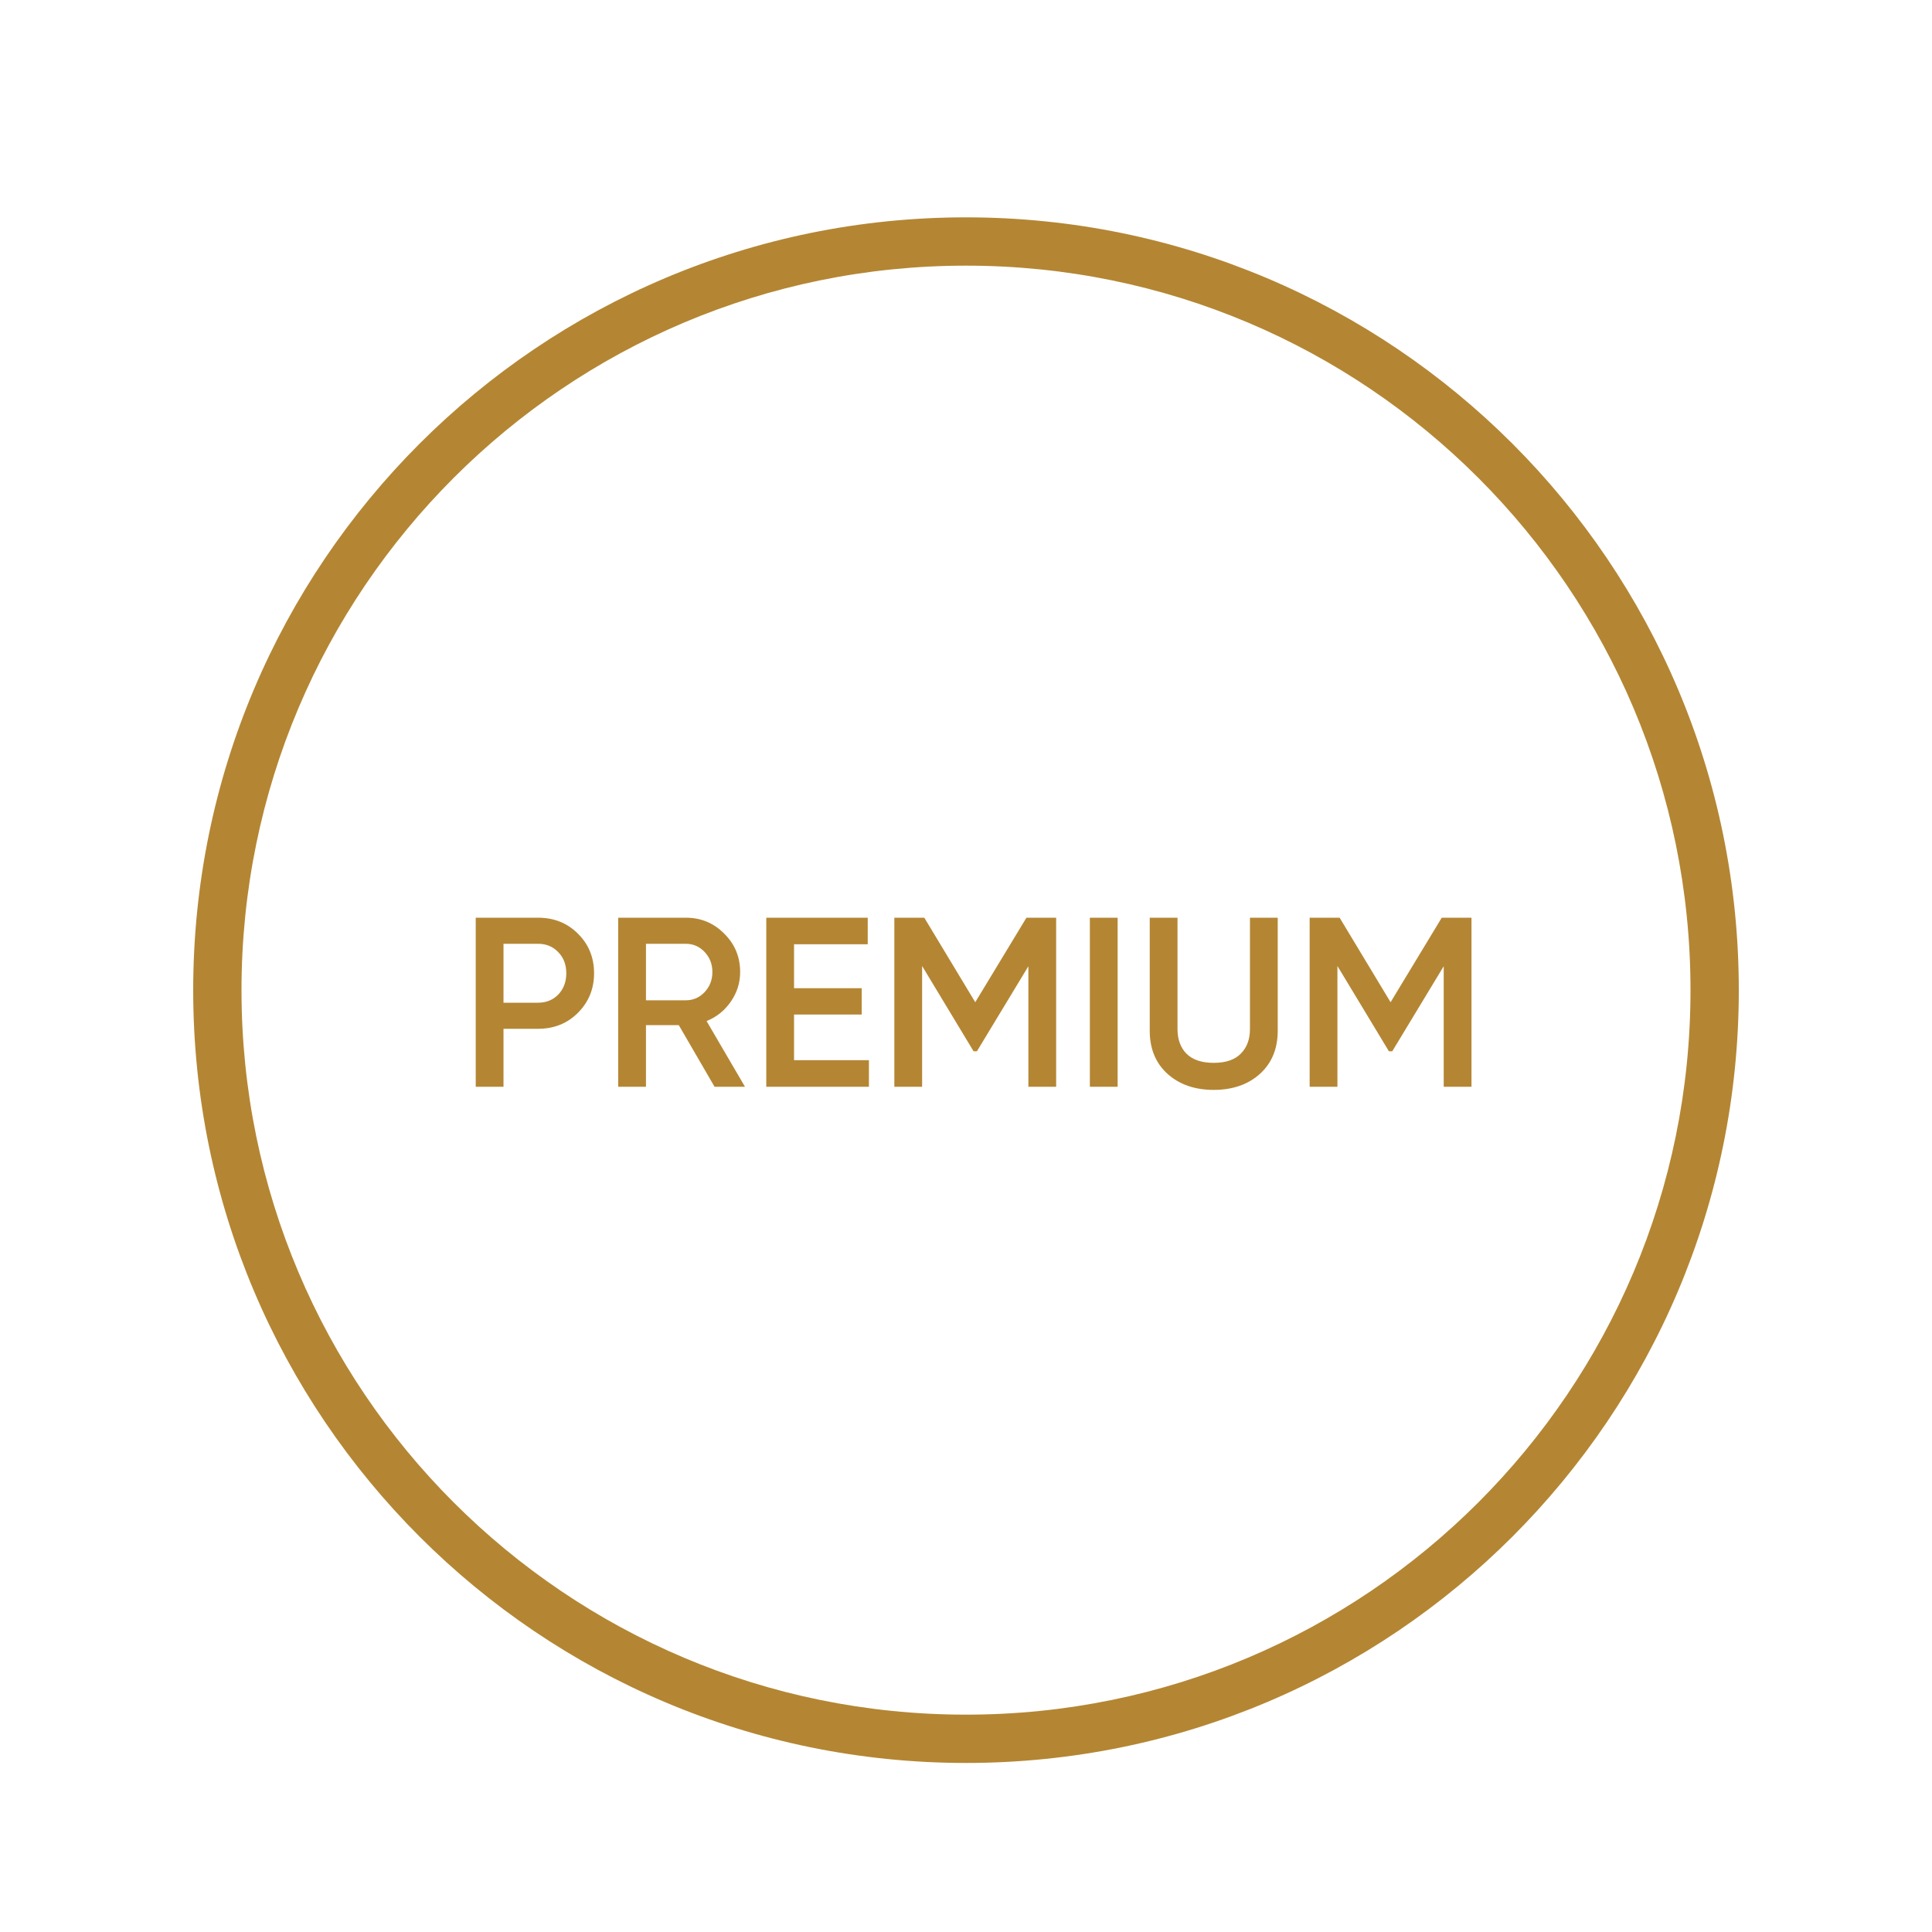 <?xml version="1.0" encoding="UTF-8"?> <svg xmlns="http://www.w3.org/2000/svg" width="80" height="80" viewBox="0 0 80 80" fill="none"> <rect width="80" height="80" fill="white"></rect> <path fill-rule="evenodd" clip-rule="evenodd" d="M70 41C70 57.569 56.569 71 40 71C23.431 71 10 57.569 10 41C10 24.431 23.431 11 40 11C56.569 11 70 24.431 70 41ZM72 41C72 58.673 57.673 73 40 73C22.327 73 8 58.673 8 41C8 23.327 22.327 9 40 9C57.673 9 72 23.327 72 41ZM22.279 38C22.939 38 23.489 38.22 23.929 38.66C24.376 39.1 24.599 39.647 24.599 40.3C24.599 40.947 24.376 41.493 23.929 41.94C23.489 42.38 22.939 42.6 22.279 42.6H20.849V45H19.699V38H22.279ZM22.279 41.52C22.619 41.52 22.899 41.407 23.119 41.18C23.339 40.947 23.449 40.653 23.449 40.3C23.449 39.947 23.339 39.657 23.119 39.43C22.899 39.197 22.619 39.08 22.279 39.08H20.849V41.52H22.279ZM29.588 45L28.108 42.45H26.748V45H25.598V38H28.398C29.024 38 29.554 38.22 29.988 38.66C30.428 39.093 30.648 39.623 30.648 40.25C30.648 40.697 30.518 41.107 30.258 41.48C30.004 41.847 29.671 42.113 29.258 42.28L30.848 45H29.588ZM26.748 39.08V41.42H28.398C28.704 41.42 28.964 41.307 29.178 41.08C29.391 40.853 29.498 40.577 29.498 40.25C29.498 39.923 29.391 39.647 29.178 39.42C28.964 39.193 28.704 39.08 28.398 39.08H26.748ZM35.98 43.9H32.88V42.01H35.681V40.92H32.88V39.1H35.931V38H31.73V45H35.98V43.9ZM43.733 45H42.583V40.01L40.453 43.53H40.313L38.183 40V45H37.033V38H38.273L40.383 41.5L42.503 38H43.733V45ZM46.279 38H45.129V45H46.279V38ZM52.168 44.47C51.674 44.91 51.038 45.13 50.258 45.13C49.478 45.13 48.841 44.91 48.348 44.47C47.854 44.023 47.608 43.427 47.608 42.68V38H48.758V42.61C48.758 43.037 48.881 43.377 49.128 43.63C49.381 43.883 49.758 44.01 50.258 44.01C50.758 44.01 51.131 43.883 51.378 43.63C51.631 43.377 51.758 43.037 51.758 42.61V38H52.908V42.68C52.908 43.427 52.661 44.023 52.168 44.47ZM59.781 45H60.931V38H59.7L57.581 41.5L55.471 38H54.23V45H55.38V40L57.511 43.53H57.651L59.781 40.01V45Z" fill="#B48633"></path> </svg> 